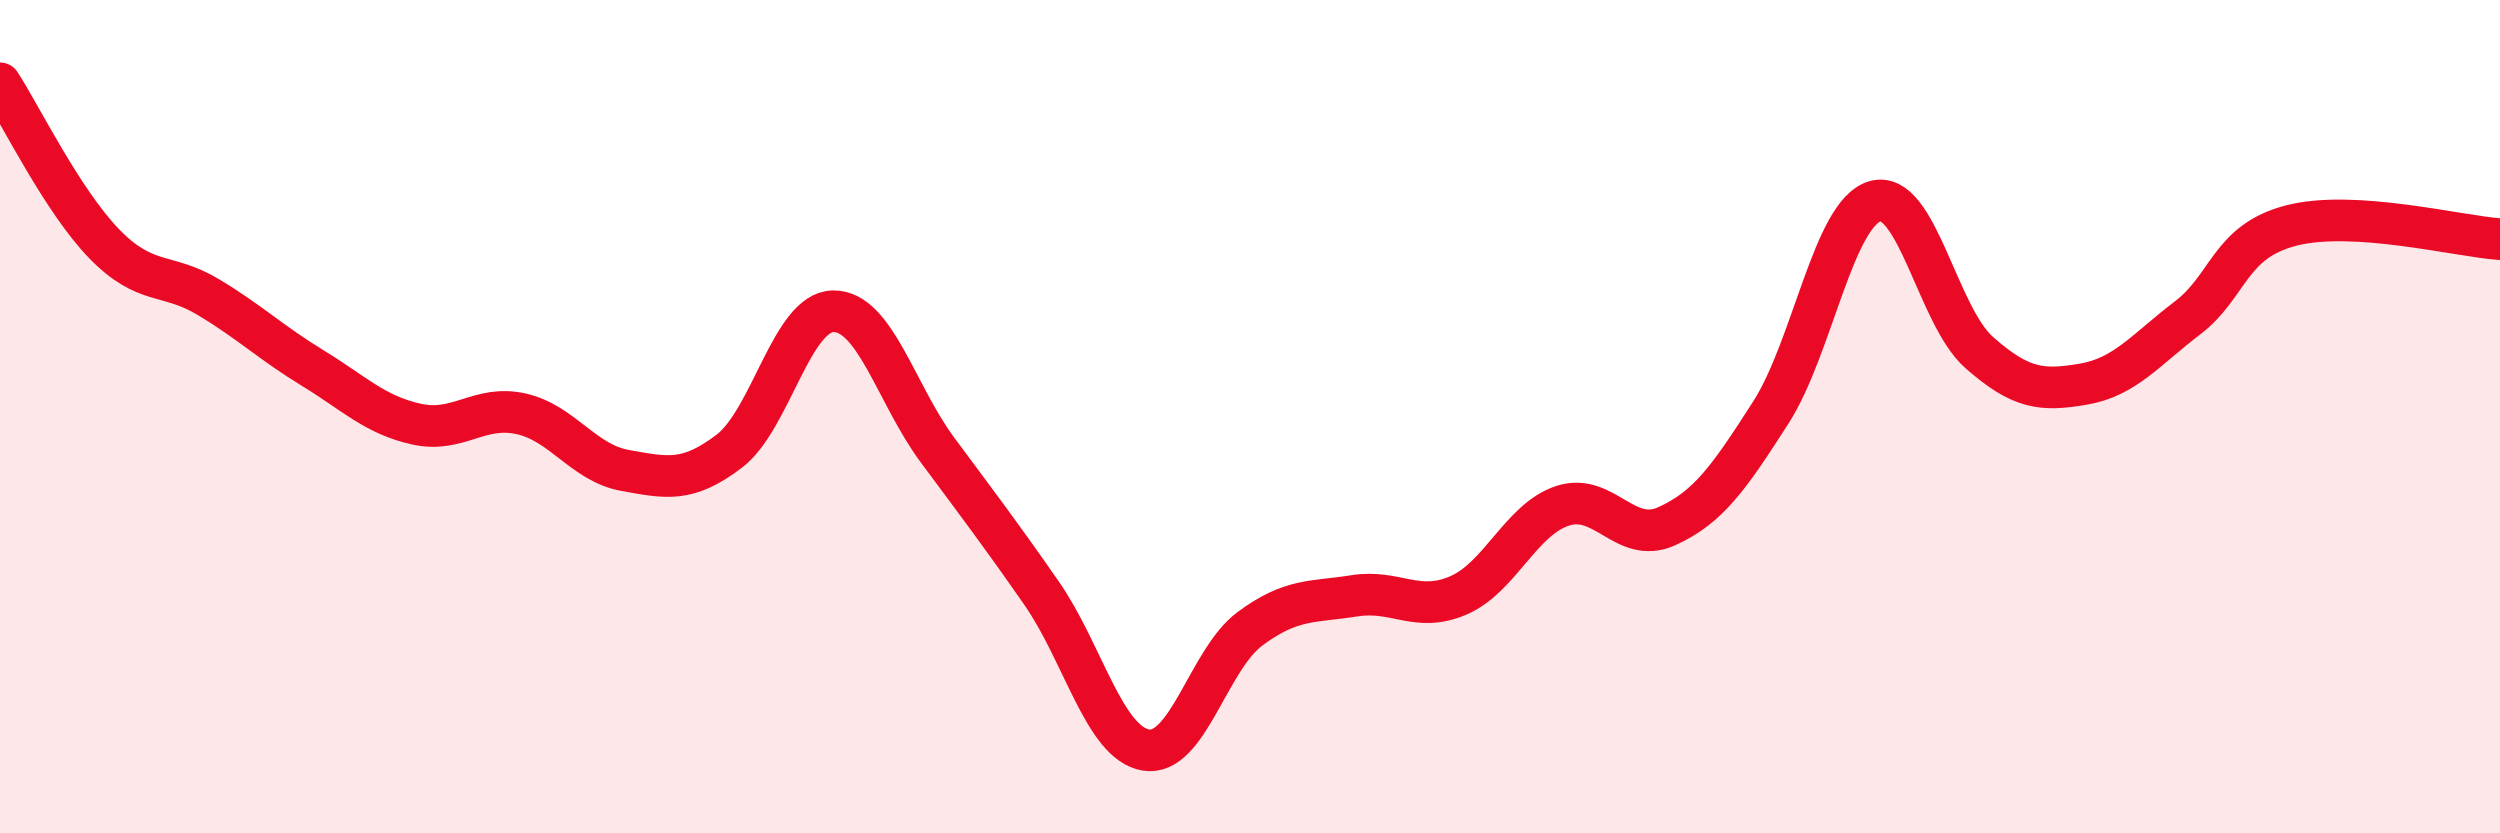 
    <svg width="60" height="20" viewBox="0 0 60 20" xmlns="http://www.w3.org/2000/svg">
      <path
        d="M 0,2 C 0.5,2.77 1.5,4.82 2.5,5.85 C 3.5,6.88 4,6.53 5,7.13 C 6,7.73 6.5,8.22 7.5,8.83 C 8.5,9.44 9,9.96 10,10.18 C 11,10.4 11.5,9.71 12.5,9.93 C 13.5,10.15 14,11.11 15,11.29 C 16,11.47 16.5,11.59 17.5,10.83 C 18.5,10.07 19,7.48 20,7.47 C 21,7.46 21.5,9.45 22.5,10.8 C 23.5,12.15 24,12.8 25,14.24 C 26,15.68 26.5,17.83 27.5,18 C 28.5,18.17 29,15.83 30,15.09 C 31,14.35 31.5,14.46 32.5,14.3 C 33.5,14.14 34,14.72 35,14.29 C 36,13.86 36.5,12.47 37.5,12.14 C 38.5,11.81 39,13.08 40,12.63 C 41,12.18 41.5,11.46 42.5,9.9 C 43.5,8.34 44,5.12 45,4.83 C 46,4.54 46.5,7.58 47.5,8.46 C 48.5,9.34 49,9.39 50,9.22 C 51,9.05 51.5,8.39 52.5,7.63 C 53.5,6.87 53.5,5.79 55,5.41 C 56.5,5.03 59,5.67 60,5.74L60 20L0 20Z"
        fill="#EB0A25"
        opacity="0.1"
        stroke-linecap="round"
        stroke-linejoin="round"
      />
      <path
        d="M 0,2 C 0.5,2.77 1.5,4.82 2.5,5.85 C 3.5,6.88 4,6.53 5,7.13 C 6,7.73 6.5,8.22 7.5,8.83 C 8.5,9.44 9,9.96 10,10.18 C 11,10.4 11.5,9.71 12.5,9.93 C 13.5,10.15 14,11.11 15,11.29 C 16,11.47 16.5,11.59 17.5,10.83 C 18.5,10.07 19,7.48 20,7.47 C 21,7.46 21.5,9.45 22.5,10.8 C 23.5,12.15 24,12.8 25,14.24 C 26,15.68 26.5,17.83 27.5,18 C 28.5,18.17 29,15.83 30,15.09 C 31,14.35 31.5,14.46 32.5,14.3 C 33.5,14.14 34,14.72 35,14.29 C 36,13.86 36.5,12.47 37.5,12.14 C 38.5,11.81 39,13.08 40,12.63 C 41,12.18 41.5,11.46 42.5,9.9 C 43.5,8.34 44,5.12 45,4.83 C 46,4.54 46.5,7.58 47.5,8.46 C 48.5,9.34 49,9.39 50,9.22 C 51,9.05 51.5,8.39 52.5,7.63 C 53.5,6.87 53.5,5.79 55,5.41 C 56.5,5.03 59,5.67 60,5.74"
        stroke="#EB0A25"
        stroke-width="1"
        fill="none"
        stroke-linecap="round"
        stroke-linejoin="round"
      />
    </svg>
  